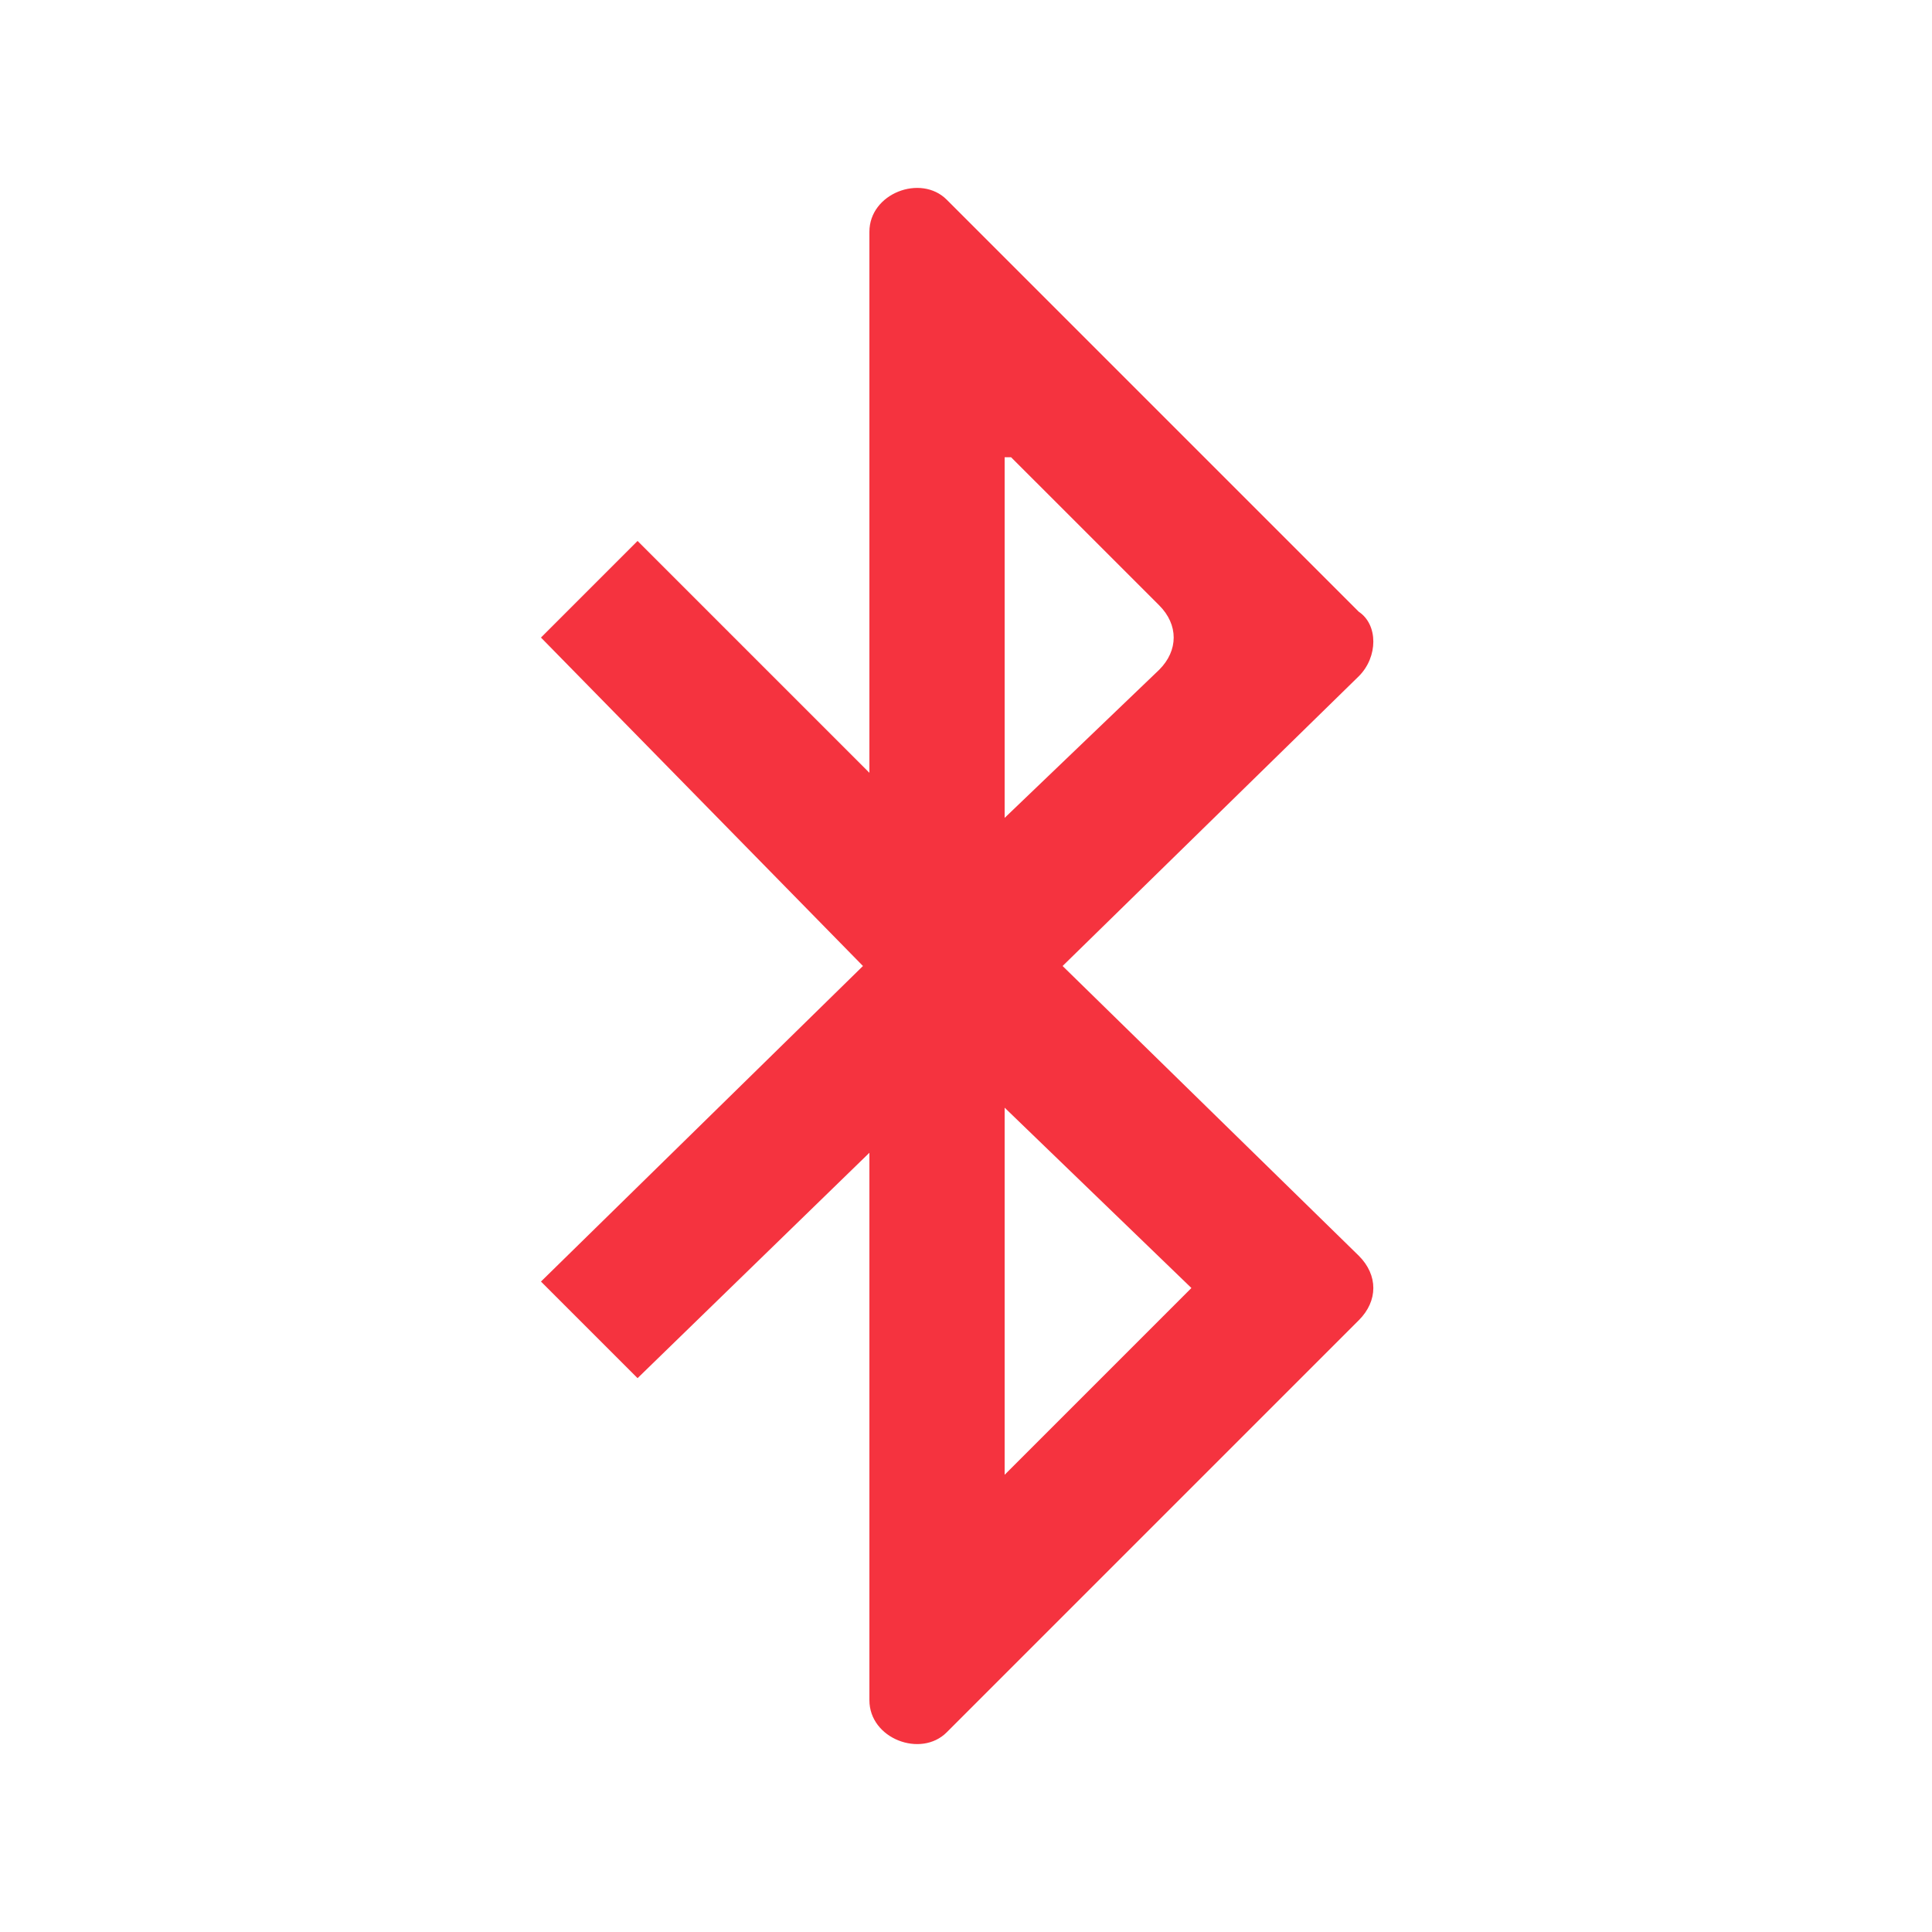 <?xml version="1.0" encoding="utf-8"?>
<!-- Generator: Adobe Illustrator 27.5.0, SVG Export Plug-In . SVG Version: 6.00 Build 0)  -->
<svg version="1.1" id="Calque_1" xmlns="http://www.w3.org/2000/svg" xmlns:xlink="http://www.w3.org/1999/xlink" x="0px" y="0px"
	 viewBox="0 0 30 30" style="enable-background:new 0 0 30 30;" xml:space="preserve">
<style type="text/css">
	.st0{fill-rule:evenodd;clip-rule:evenodd;fill:#F5333F;}
</style>
<path class="st0" d="M21.1,9.5l-6.4-6.4c-0.4-0.4-1.2-0.1-1.2,0.5V12L9.9,8.4L8.4,9.9l5,5.1l-5,4.9l1.5,1.5l3.6-3.5v8.5
	c0,0.6,0.8,0.9,1.2,0.5l6.4-6.4c0.3-0.3,0.3-0.7,0-1L16.5,15l4.6-4.5C21.4,10.2,21.4,9.7,21.1,9.5z M15.7,7.1L15.7,7.1L18,9.4
	c0.3,0.3,0.3,0.7,0,1l-2.4,2.3V7.1z M18.5,20L18.5,20l-2.9,2.9v-5.7L18.5,20z"/>
</svg>
